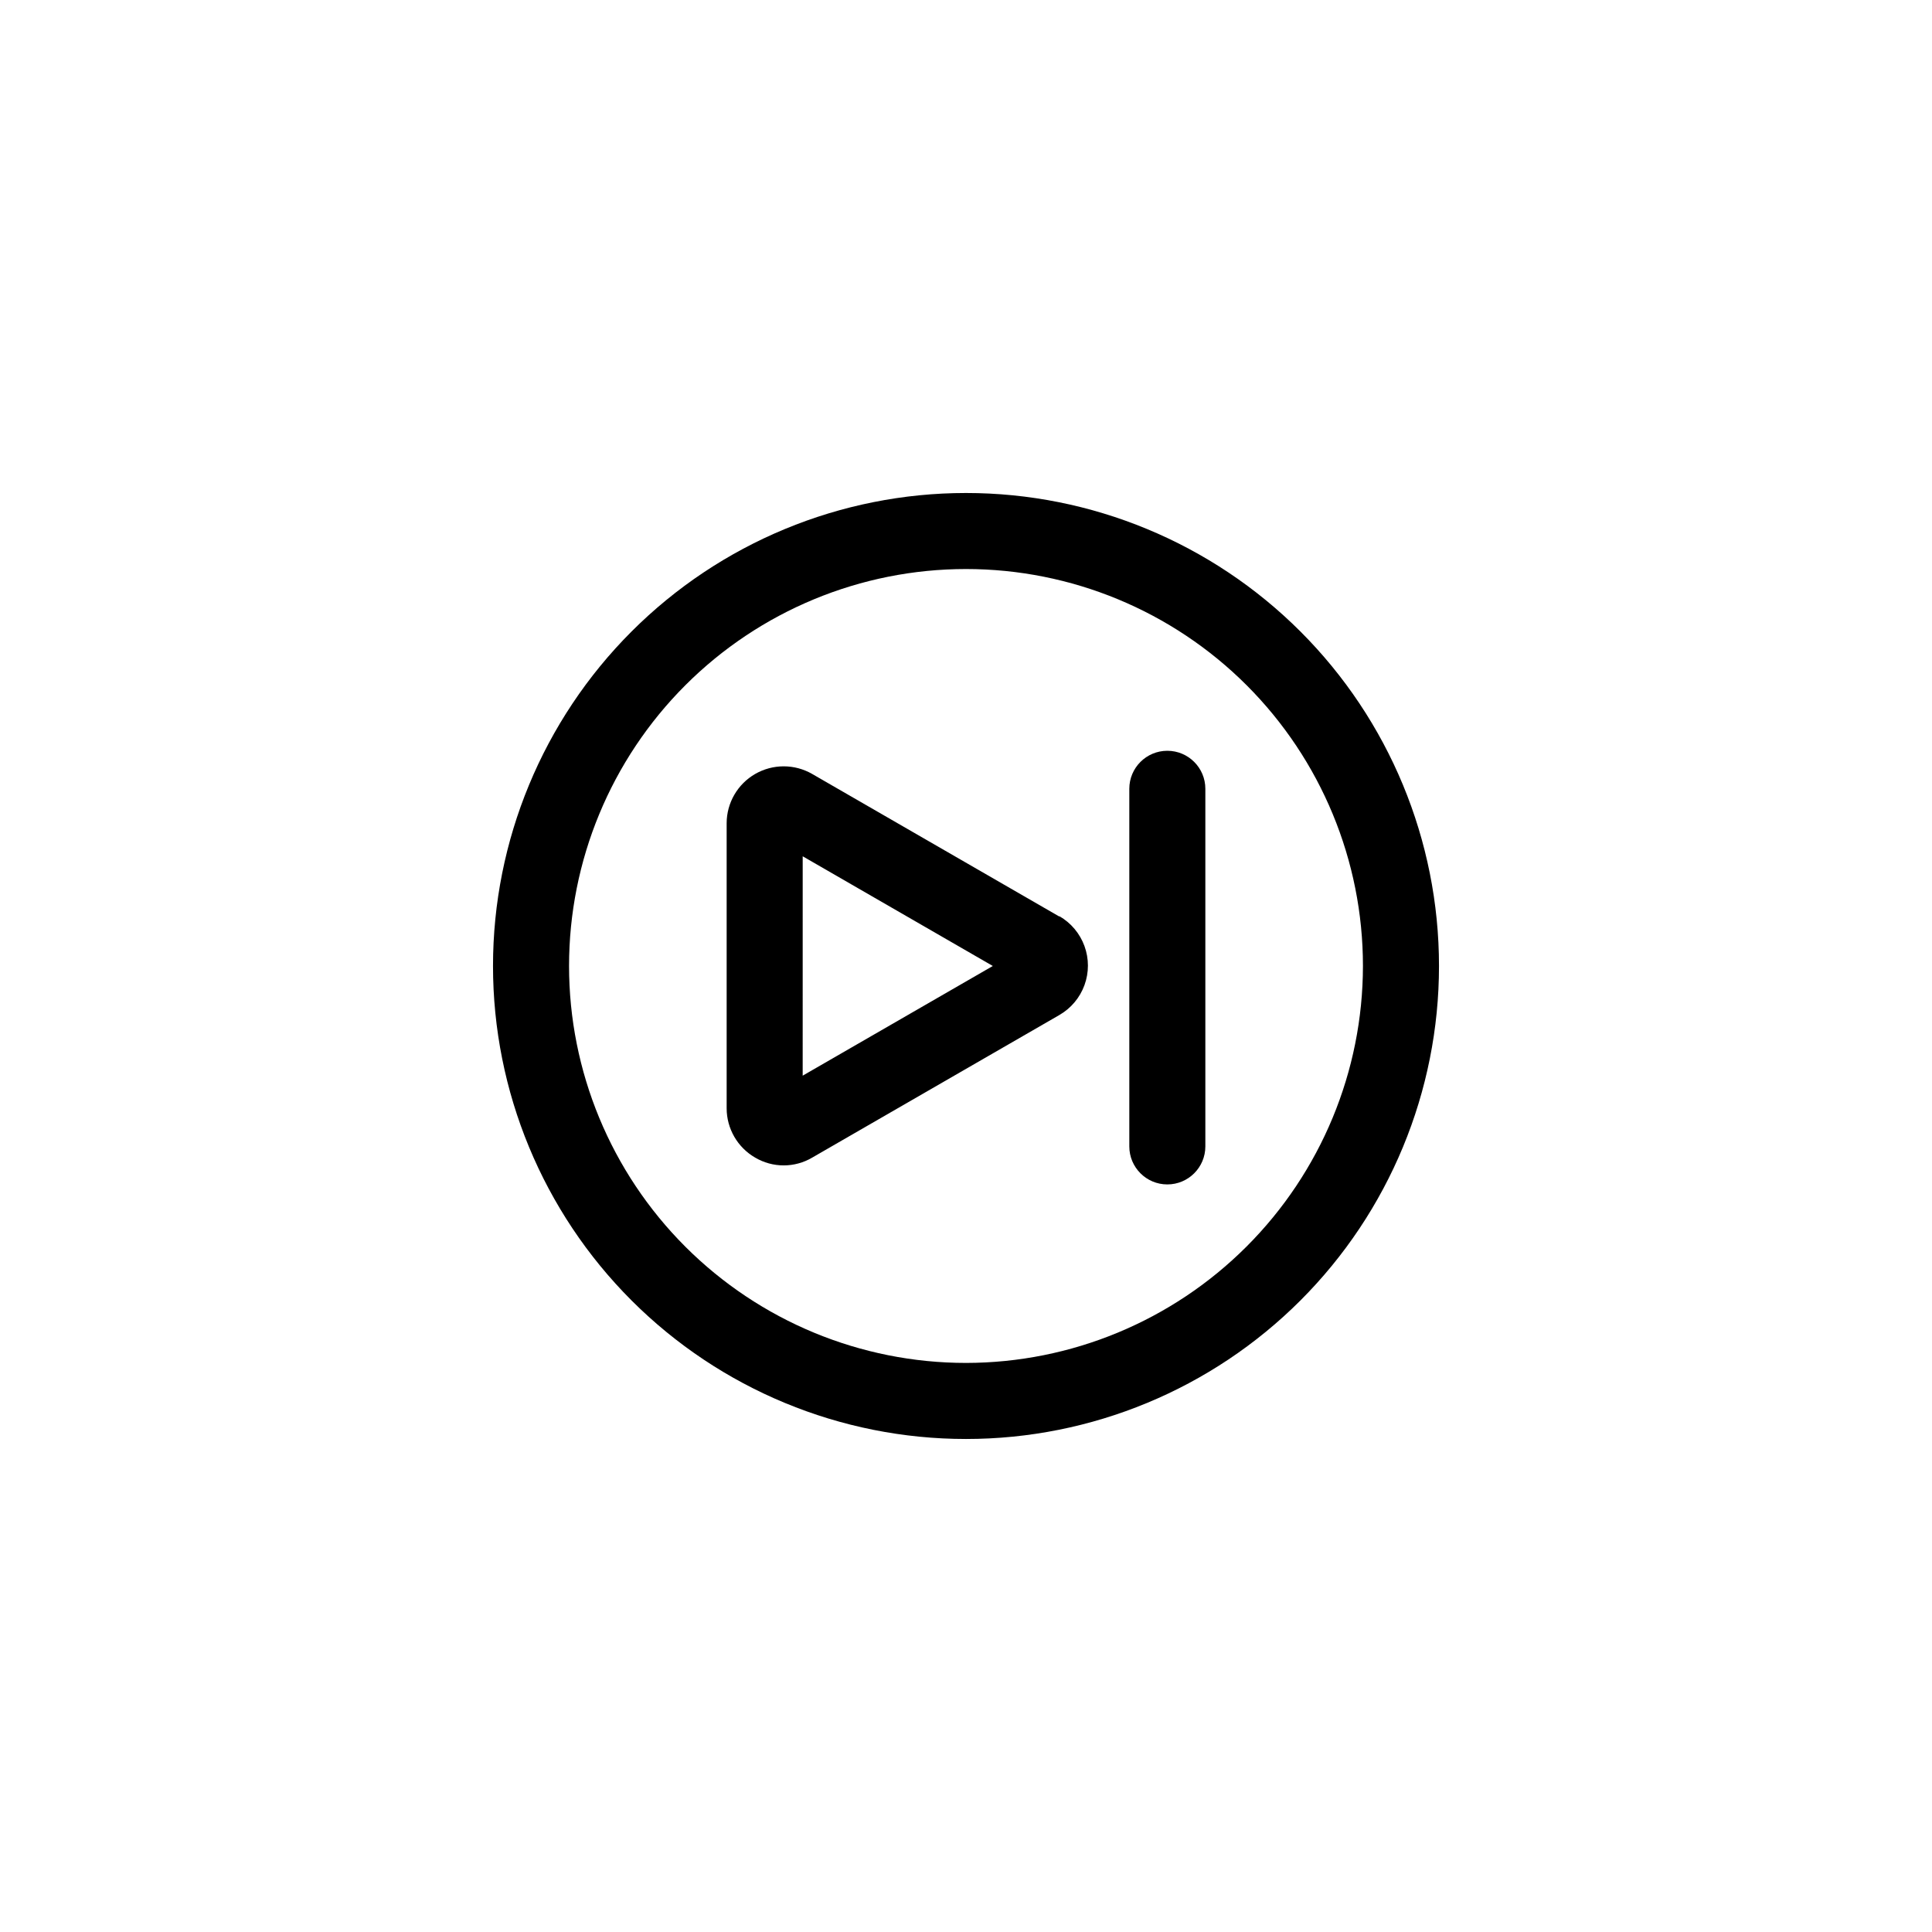 <?xml version="1.0" encoding="UTF-8"?>
<!-- Uploaded to: SVG Find, www.svgrepo.com, Generator: SVG Find Mixer Tools -->
<svg fill="#000000" width="800px" height="800px" version="1.1" viewBox="144 144 512 512" xmlns="http://www.w3.org/2000/svg">
 <path d="m400 274.65c-33.246 0-65.129 13.203-88.637 36.711-23.508 23.508-36.711 55.391-36.711 88.637 0 33.242 13.203 65.125 36.711 88.633 23.508 23.508 55.391 36.715 88.637 36.715 33.242 0 65.125-13.207 88.633-36.715 23.508-23.508 36.715-55.391 36.715-88.633 0-33.246-13.207-65.129-36.715-88.637-23.508-23.508-55.391-36.711-88.633-36.711zm0 230.54c-27.902 0-54.656-11.086-74.387-30.812-19.727-19.727-30.809-46.484-30.809-74.383 0-27.902 11.082-54.656 30.809-74.387 19.73-19.727 46.484-30.809 74.387-30.809 27.898 0 54.656 11.082 74.383 30.809 19.727 19.73 30.812 46.484 30.812 74.387-0.027 27.891-11.121 54.633-30.844 74.352-19.719 19.723-46.461 30.816-74.352 30.844zm63.43-152.15v94.766c0 5.566-4.512 10.078-10.078 10.078-5.566 0-10.074-4.512-10.074-10.078v-94.766c0-5.562 4.508-10.074 10.074-10.074 5.566 0 10.078 4.512 10.078 10.074zm-38.695 33.855-65.496-37.785h0.004c-2.301-1.324-4.906-2.023-7.559-2.023s-5.262 0.699-7.559 2.023c-4.664 2.691-7.543 7.664-7.555 13.051v75.57c0.012 5.383 2.891 10.355 7.555 13.047 2.289 1.352 4.898 2.066 7.559 2.066 2.656 0 5.269-0.715 7.559-2.066l65.496-37.785h-0.004c3.086-1.773 5.441-4.582 6.66-7.922 1.219-3.344 1.219-7.008 0-10.352s-3.574-6.148-6.66-7.926zm-68.016 42.168 0.004-58.137 50.383 29.07z"/>
</svg>